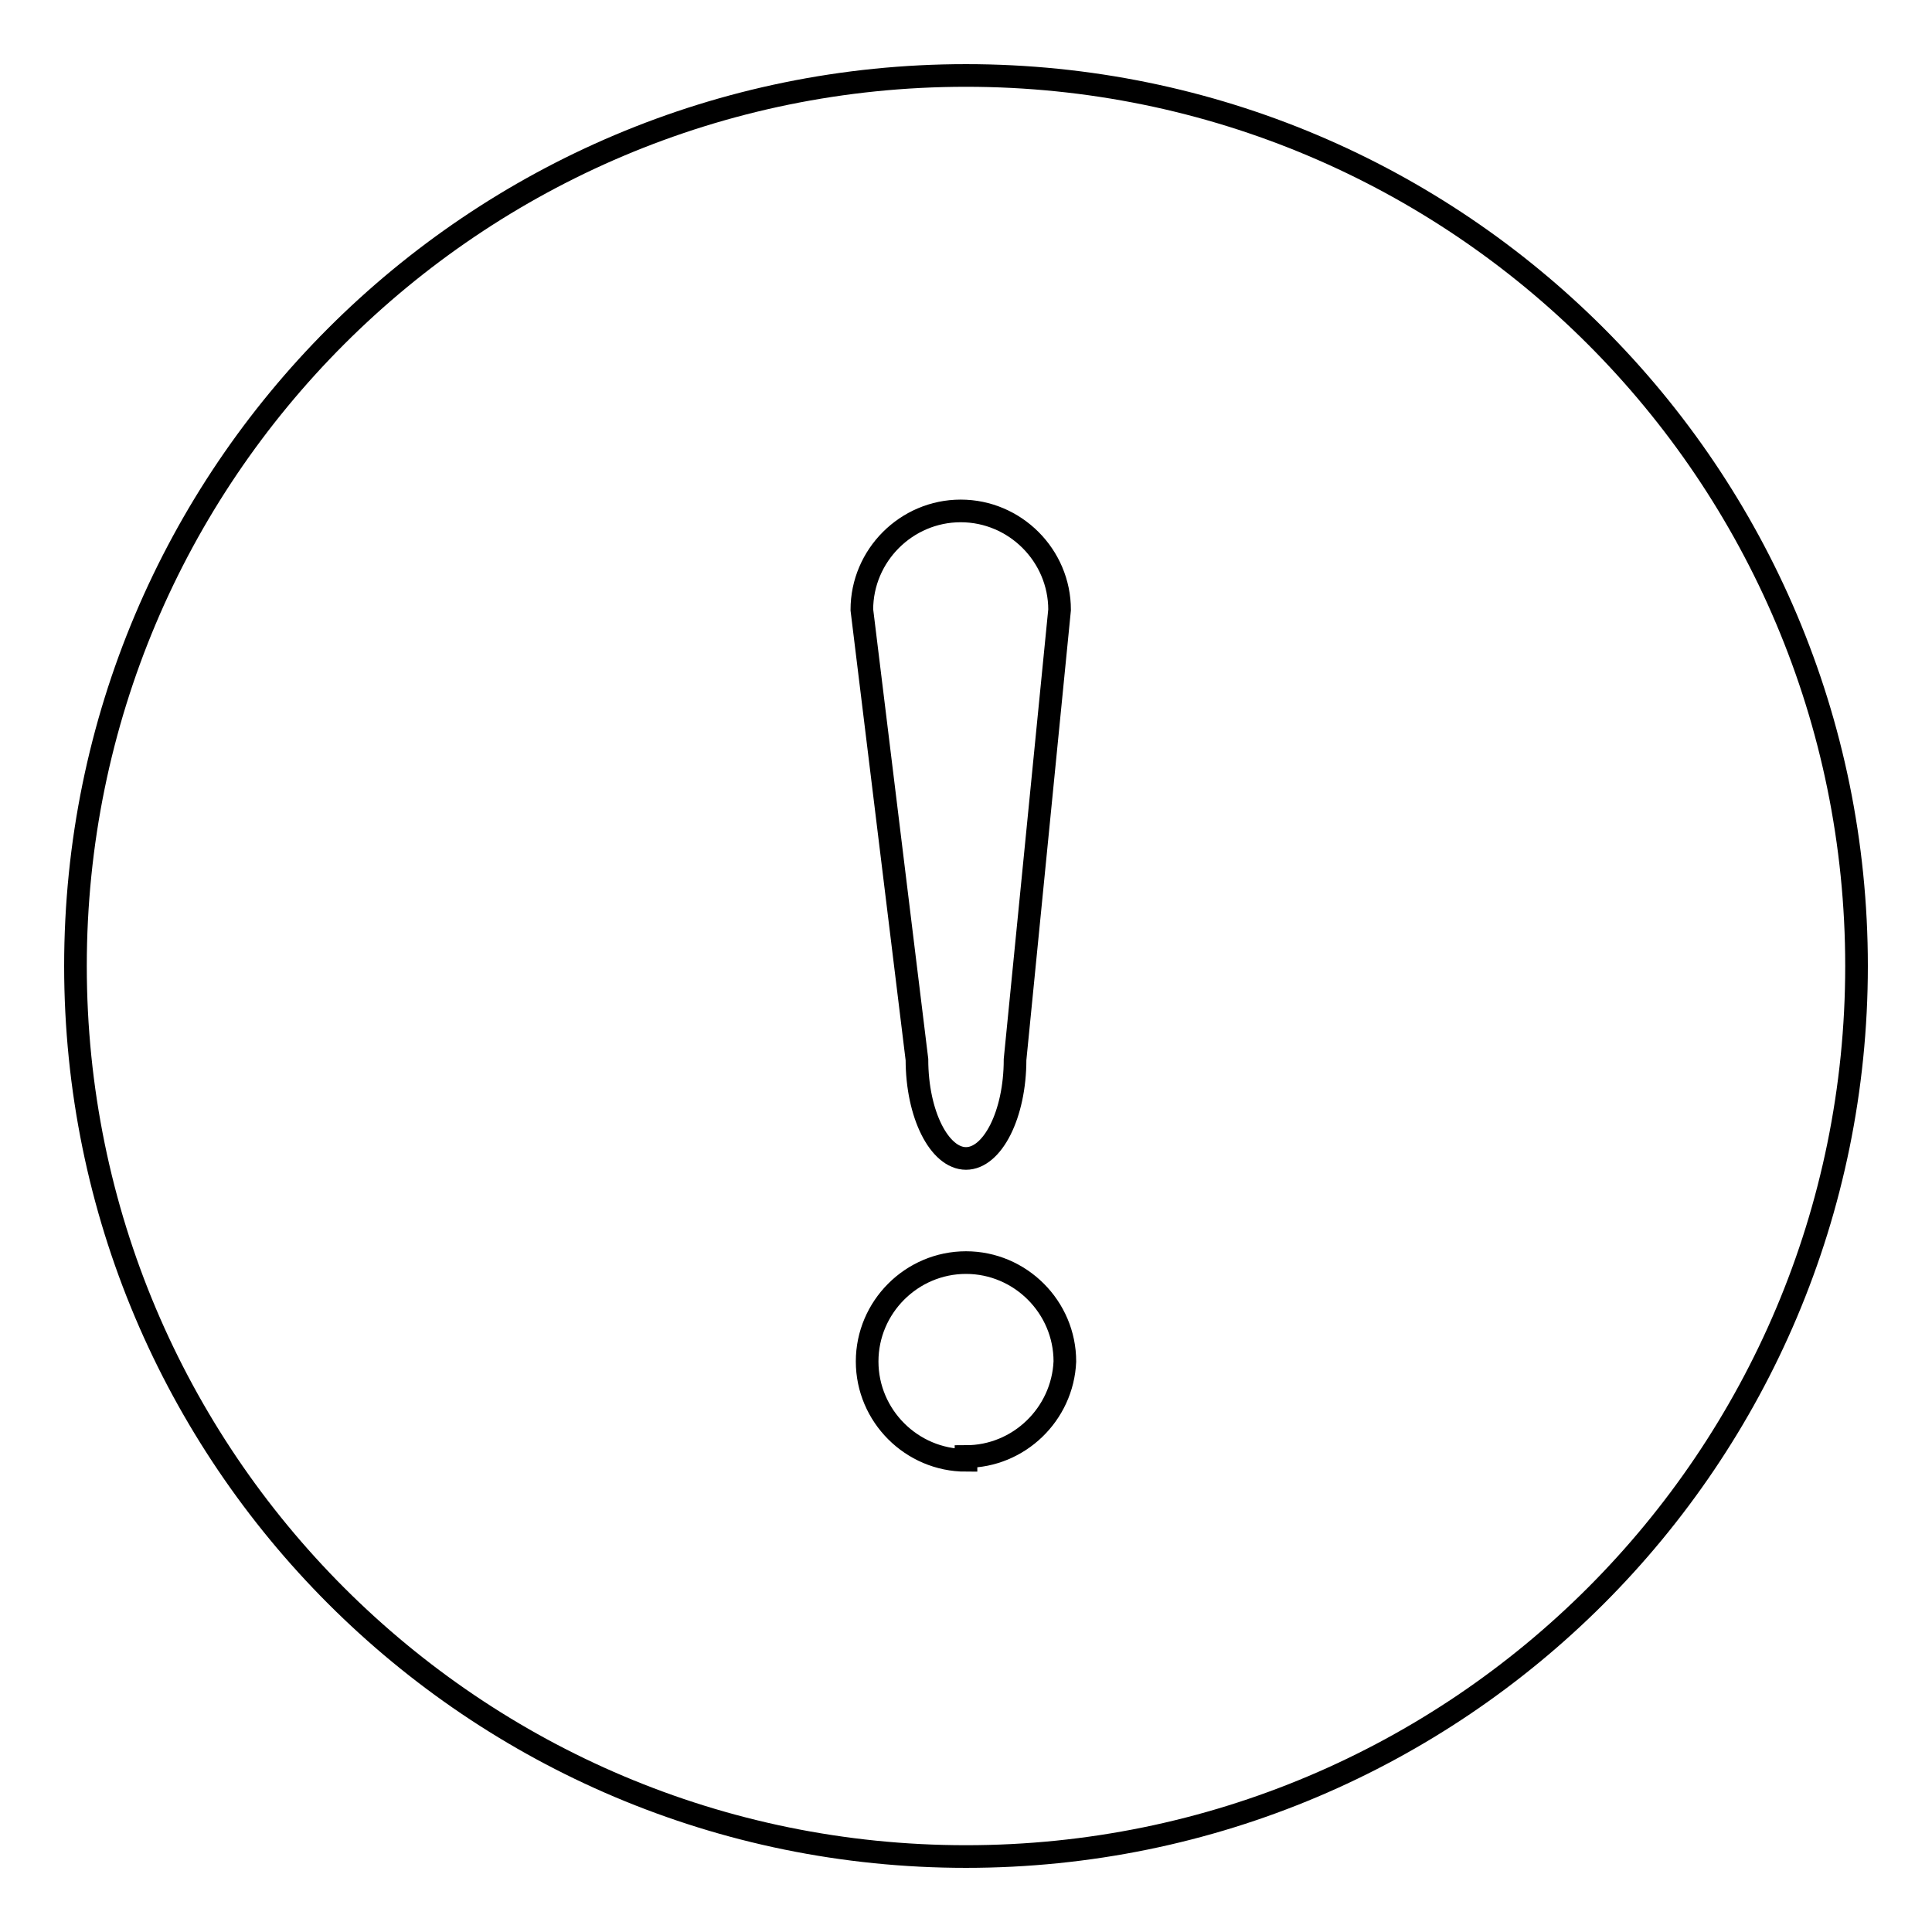 <?xml version="1.0" encoding="utf-8"?>
<!-- Svg Vector Icons : http://www.onlinewebfonts.com/icon -->
<!DOCTYPE svg PUBLIC "-//W3C//DTD SVG 1.1//EN" "http://www.w3.org/Graphics/SVG/1.1/DTD/svg11.dtd">
<svg version="1.1" xmlns="http://www.w3.org/2000/svg" xmlns:xlink="http://www.w3.org/1999/xlink" x="0px" y="0px" viewBox="0 0 256 256" enable-background="new 0 0 256 256" xml:space="preserve">
<g> <path stroke-width="3" fill-opacity="0" stroke="#000000"  d="M128,10C62.8,10,10,62.8,10,128c0,65.2,52.8,118,118,118c65.2,0,118-52.8,118-118l0,0 C246,62.8,193.2,10,128,10z M128,193.5c-7.2,0-13.1-5.9-13.1-13.1c0-7.2,5.9-13.1,13.1-13.1c7.2,0,13.1,5.9,13.1,13.1 c-0.3,7-6.1,12.6-13.1,12.6V193.5z M134.5,140.4c0,7.3-3,13.1-6.5,13.1s-6.5-5.8-6.5-13.1l-7.3-59.6c0-7.2,5.9-13.1,13.1-13.1 c7.2,0,13.1,5.9,13.1,13.1L134.5,140.4z"/></g>
</svg>